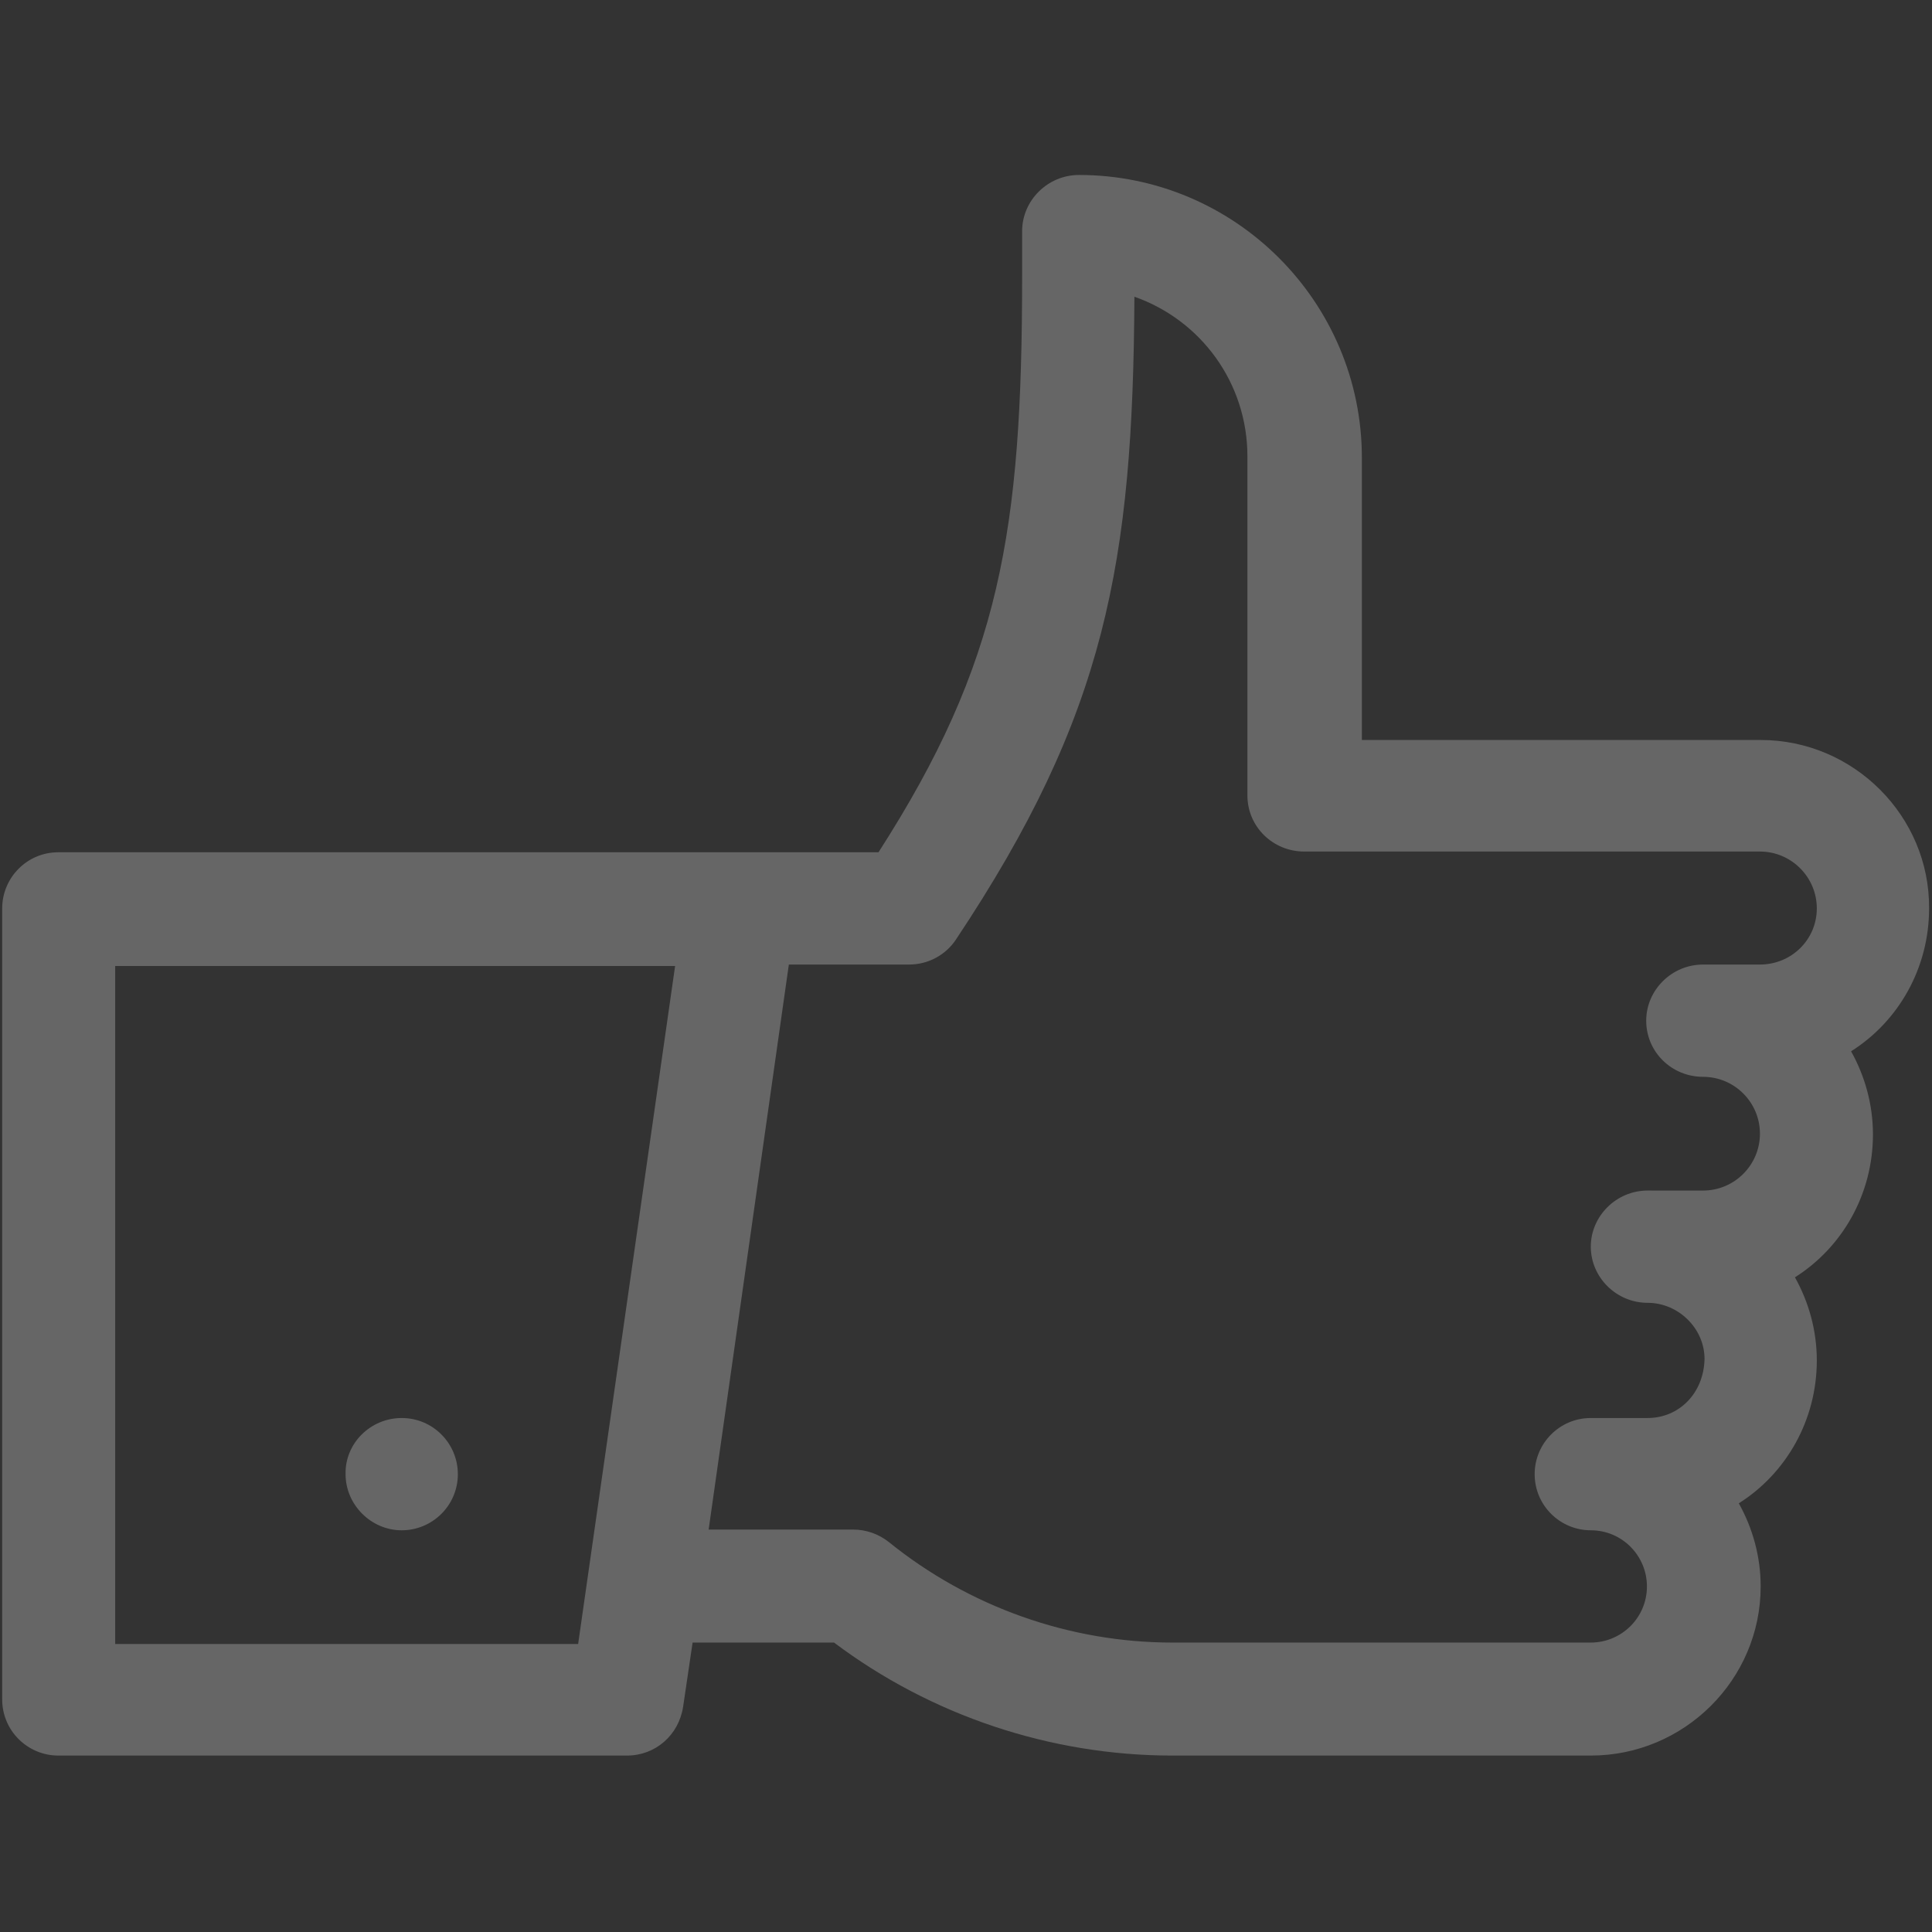 <?xml version="1.0" encoding="utf-8"?>
<!-- Generator: Adobe Illustrator 27.9.1, SVG Export Plug-In . SVG Version: 6.00 Build 0)  -->
<svg version="1.1" id="Calque_1" xmlns="http://www.w3.org/2000/svg" xmlns:xlink="http://www.w3.org/1999/xlink" x="0px" y="0px"
	 viewBox="0 0 265 265" style="enable-background:new 0 0 265 265;" xml:space="preserve">
<rect x="0" y="0" width="265" height="265" fill="#333333" stroke="none"/>
<style type="text/css">
	.st0{opacity:0.25;}
	.st1{fill:#FFFFFF;}
</style>
<g class="st0">
	<path class="st1" d="M241.5,101.5h-54.7l0-38.7c0-21.4-17.4-38.8-38.8-38.8c-4.3,0-7.8,3.5-7.8,7.7v6.1c0,35.1-3,53.1-19.7,79.1
		c-0.9,0-106,0-112.5,0c-4.3,0-7.7,3.5-7.7,7.7v108.5c0,4.3,3.5,7.7,7.7,7.7h78c3.9,0,7.1-2.8,7.7-6.7l1.3-8.8h19.4
		c13.3,10,29.7,15.5,46.4,15.5h57.4c12.8,0,23.3-10.4,23.3-23.2c0-4.1-1.1-8-3-11.4c6.5-4.1,10.7-11.4,10.7-19.6c0-4.1-1.1-8-3-11.4
		c6.5-4.1,10.7-11.4,10.7-19.6c0-4.1-1.1-8-3-11.4c6.5-4.1,10.7-11.4,10.7-19.6C264.7,112,254.3,101.5,241.5,101.5L241.5,101.5z
		 M15.8,225.5v-93h76.8l-13.3,93H15.8z M226,194.5h-7.8c-4.3,0-7.7,3.5-7.7,7.7c0,4.3,3.5,7.7,7.7,7.7c4.3,0,7.7,3.5,7.7,7.7
		c0,4.3-3.5,7.7-7.7,7.7l-57.4,0c-14.1,0-27.9-4.9-38.9-13.8c-1.4-1.1-3.1-1.7-4.9-1.7H97.2l11-77.5h16.5c2.6,0,5-1.3,6.4-3.4
		c20.6-30.9,24.3-51.7,24.5-88.2c9.1,3.2,15.5,11.8,15.5,21.9v46.5c0,4.3,3.5,7.7,7.8,7.7l62.5,0c4.3,0,7.8,3.5,7.8,7.8
		c0,4.3-3.5,7.7-7.8,7.7h-7.8c-4.3,0-7.8,3.5-7.8,7.7c0,4.3,3.5,7.7,7.8,7.7c4.3,0,7.8,3.5,7.8,7.8c0,4.3-3.5,7.8-7.8,7.8H226
		c-4.3,0-7.8,3.5-7.8,7.7s3.5,7.7,7.8,7.7c4.2,0,7.8,3.5,7.8,7.7C233.7,191.1,230.3,194.5,226,194.5L226,194.5z"/>
	<path class="st1" d="M55.1,194.5c4.3,0,7.7,3.5,7.7,7.7c0,4.3-3.5,7.7-7.7,7.7s-7.7-3.5-7.7-7.7C47.3,198,50.8,194.5,55.1,194.5z"
		/>
</g>
</svg>
